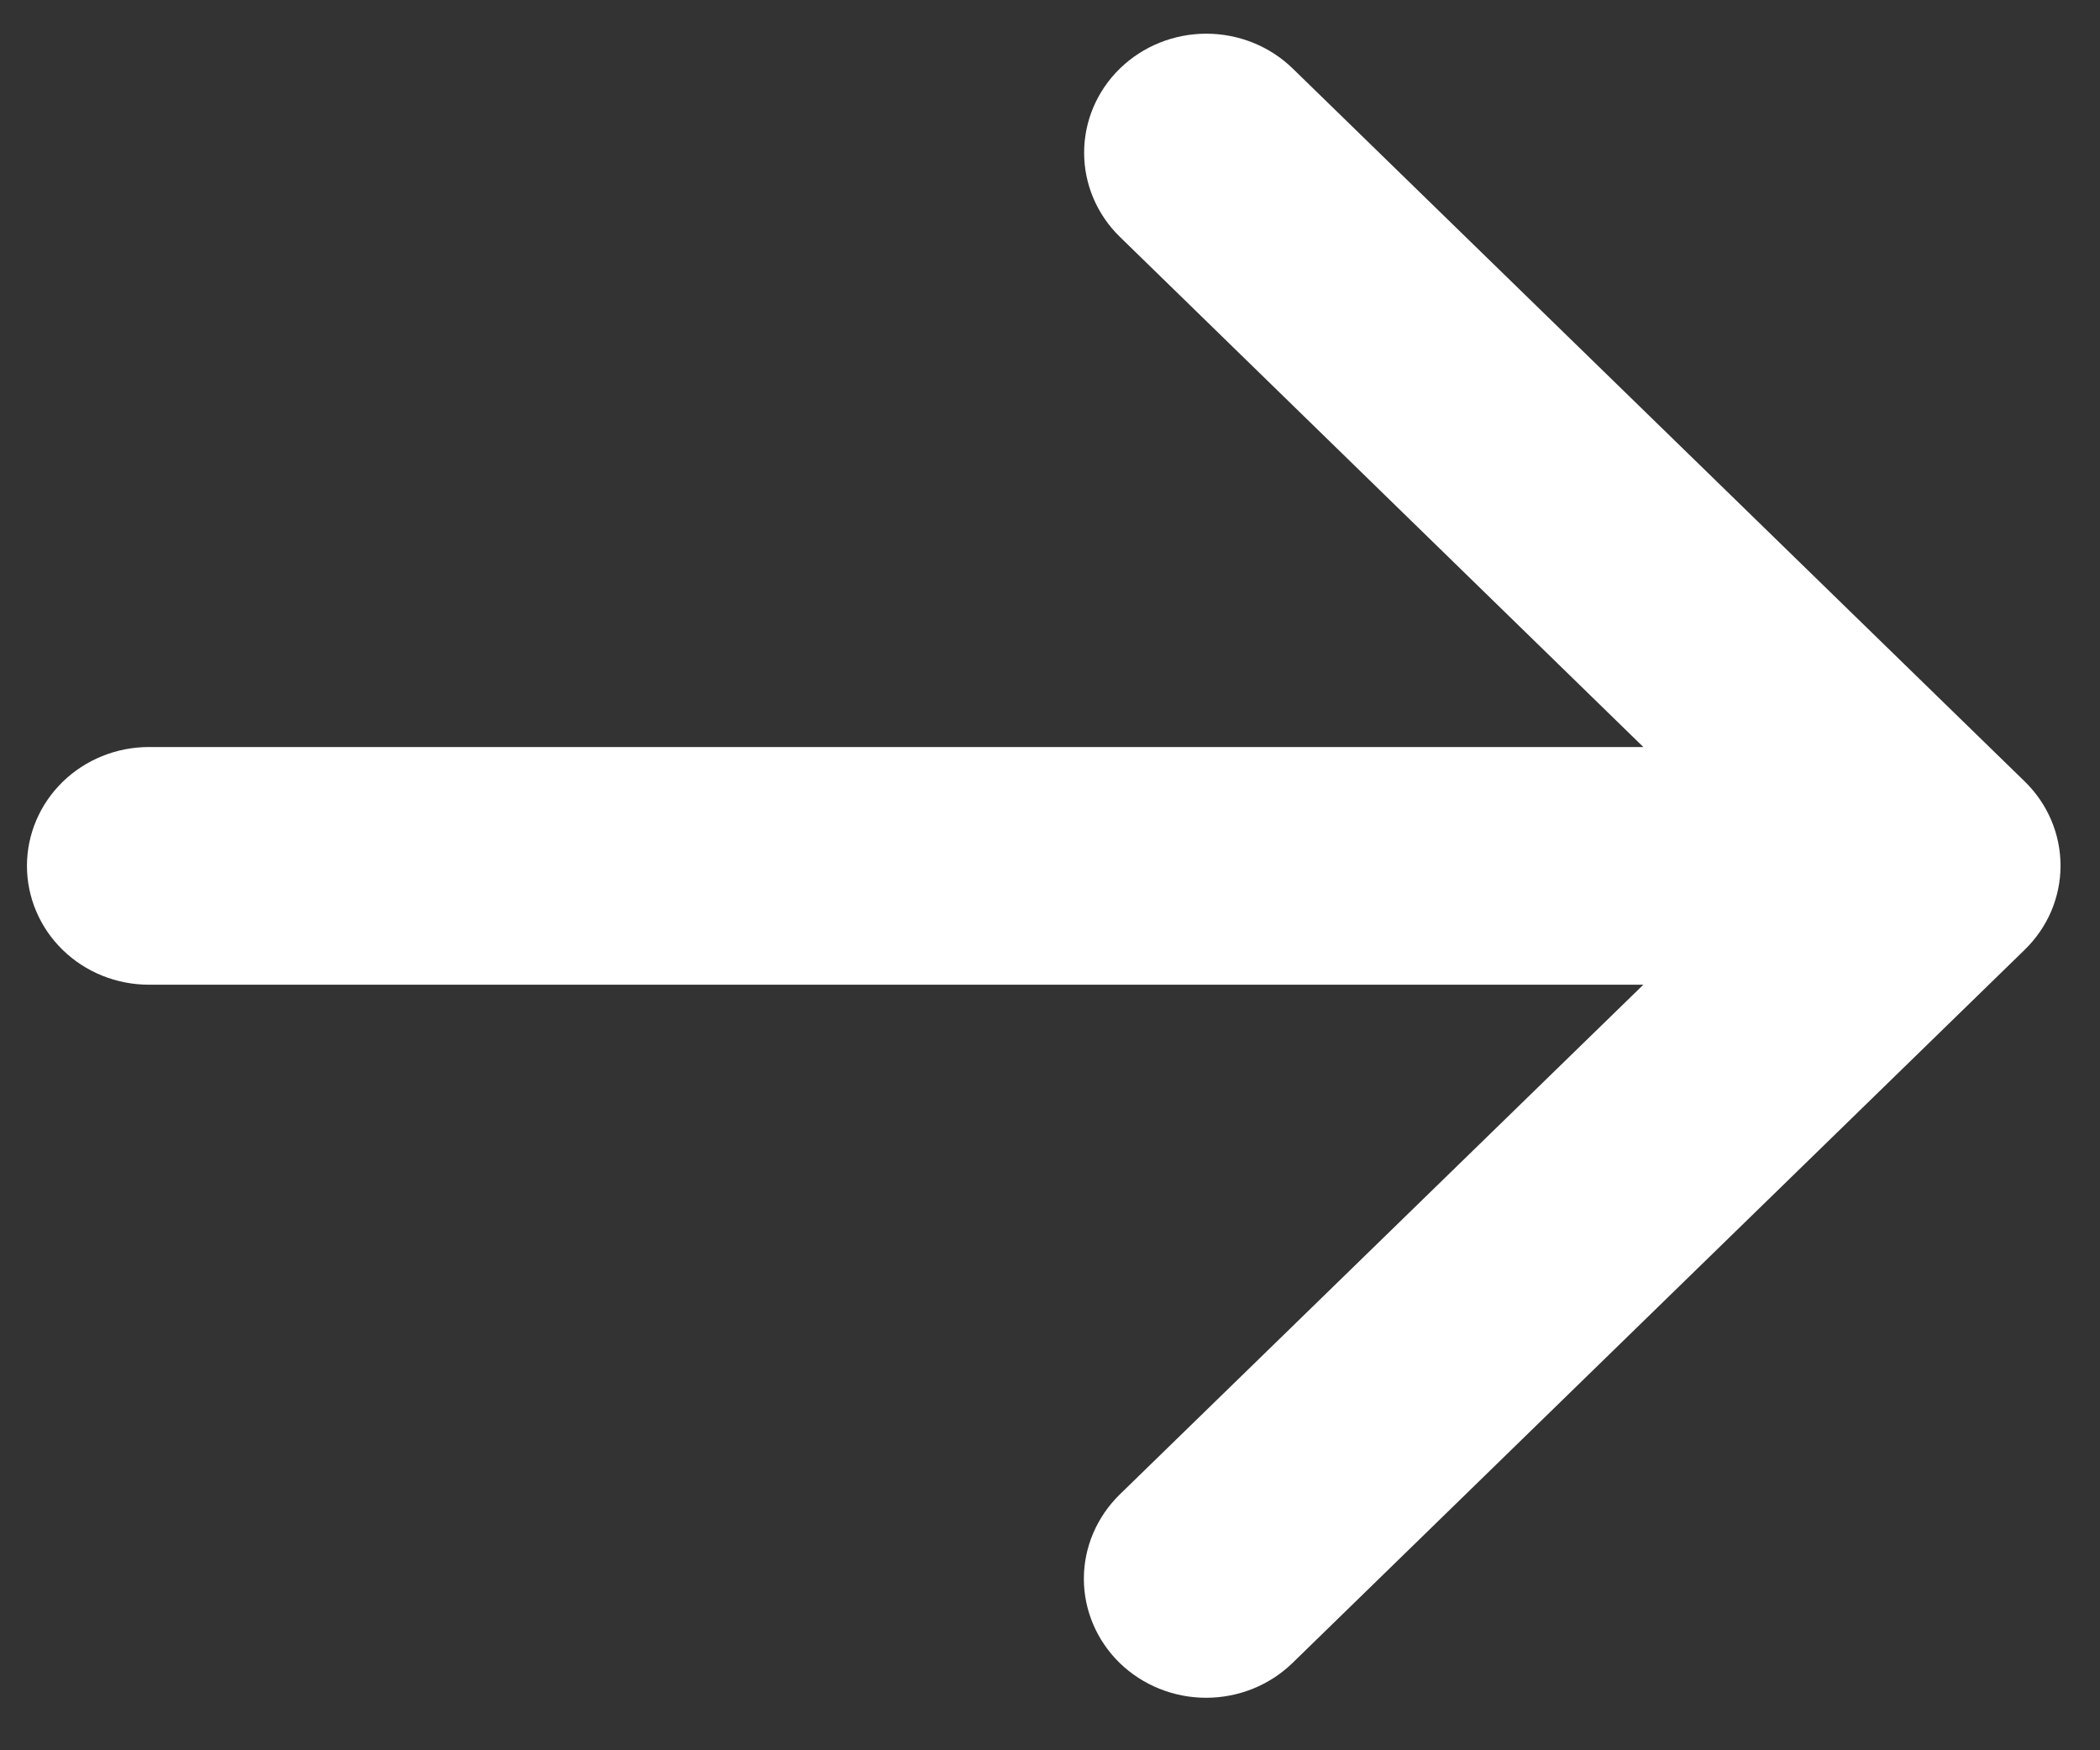 <svg width="24" height="20" viewBox="0 0 24 20" fill="none" xmlns="http://www.w3.org/2000/svg">
<rect x="0" y="0" width="24" height="20" fill="#333333" stroke="none"/>
<path d="M23.137 10.855L14.772 19.002C14.51 19.257 14.155 19.4 13.784 19.4C13.414 19.4 13.059 19.257 12.796 19.002C12.535 18.747 12.387 18.401 12.387 18.04C12.387 17.68 12.535 17.334 12.796 17.078L18.781 11.252H1.702C1.332 11.252 0.977 11.109 0.716 10.854C0.455 10.6 0.308 10.254 0.308 9.894C0.308 9.534 0.455 9.189 0.716 8.934C0.977 8.68 1.332 8.536 1.702 8.536H18.781L12.799 2.707C12.537 2.452 12.39 2.106 12.39 1.745C12.39 1.384 12.537 1.038 12.799 0.783C13.061 0.528 13.416 0.385 13.786 0.385C14.157 0.385 14.512 0.528 14.774 0.783L23.14 8.93C23.27 9.057 23.373 9.207 23.443 9.372C23.513 9.537 23.549 9.714 23.549 9.893C23.549 10.072 23.512 10.249 23.442 10.414C23.371 10.579 23.267 10.729 23.137 10.855Z" fill="white"/>
</svg>
